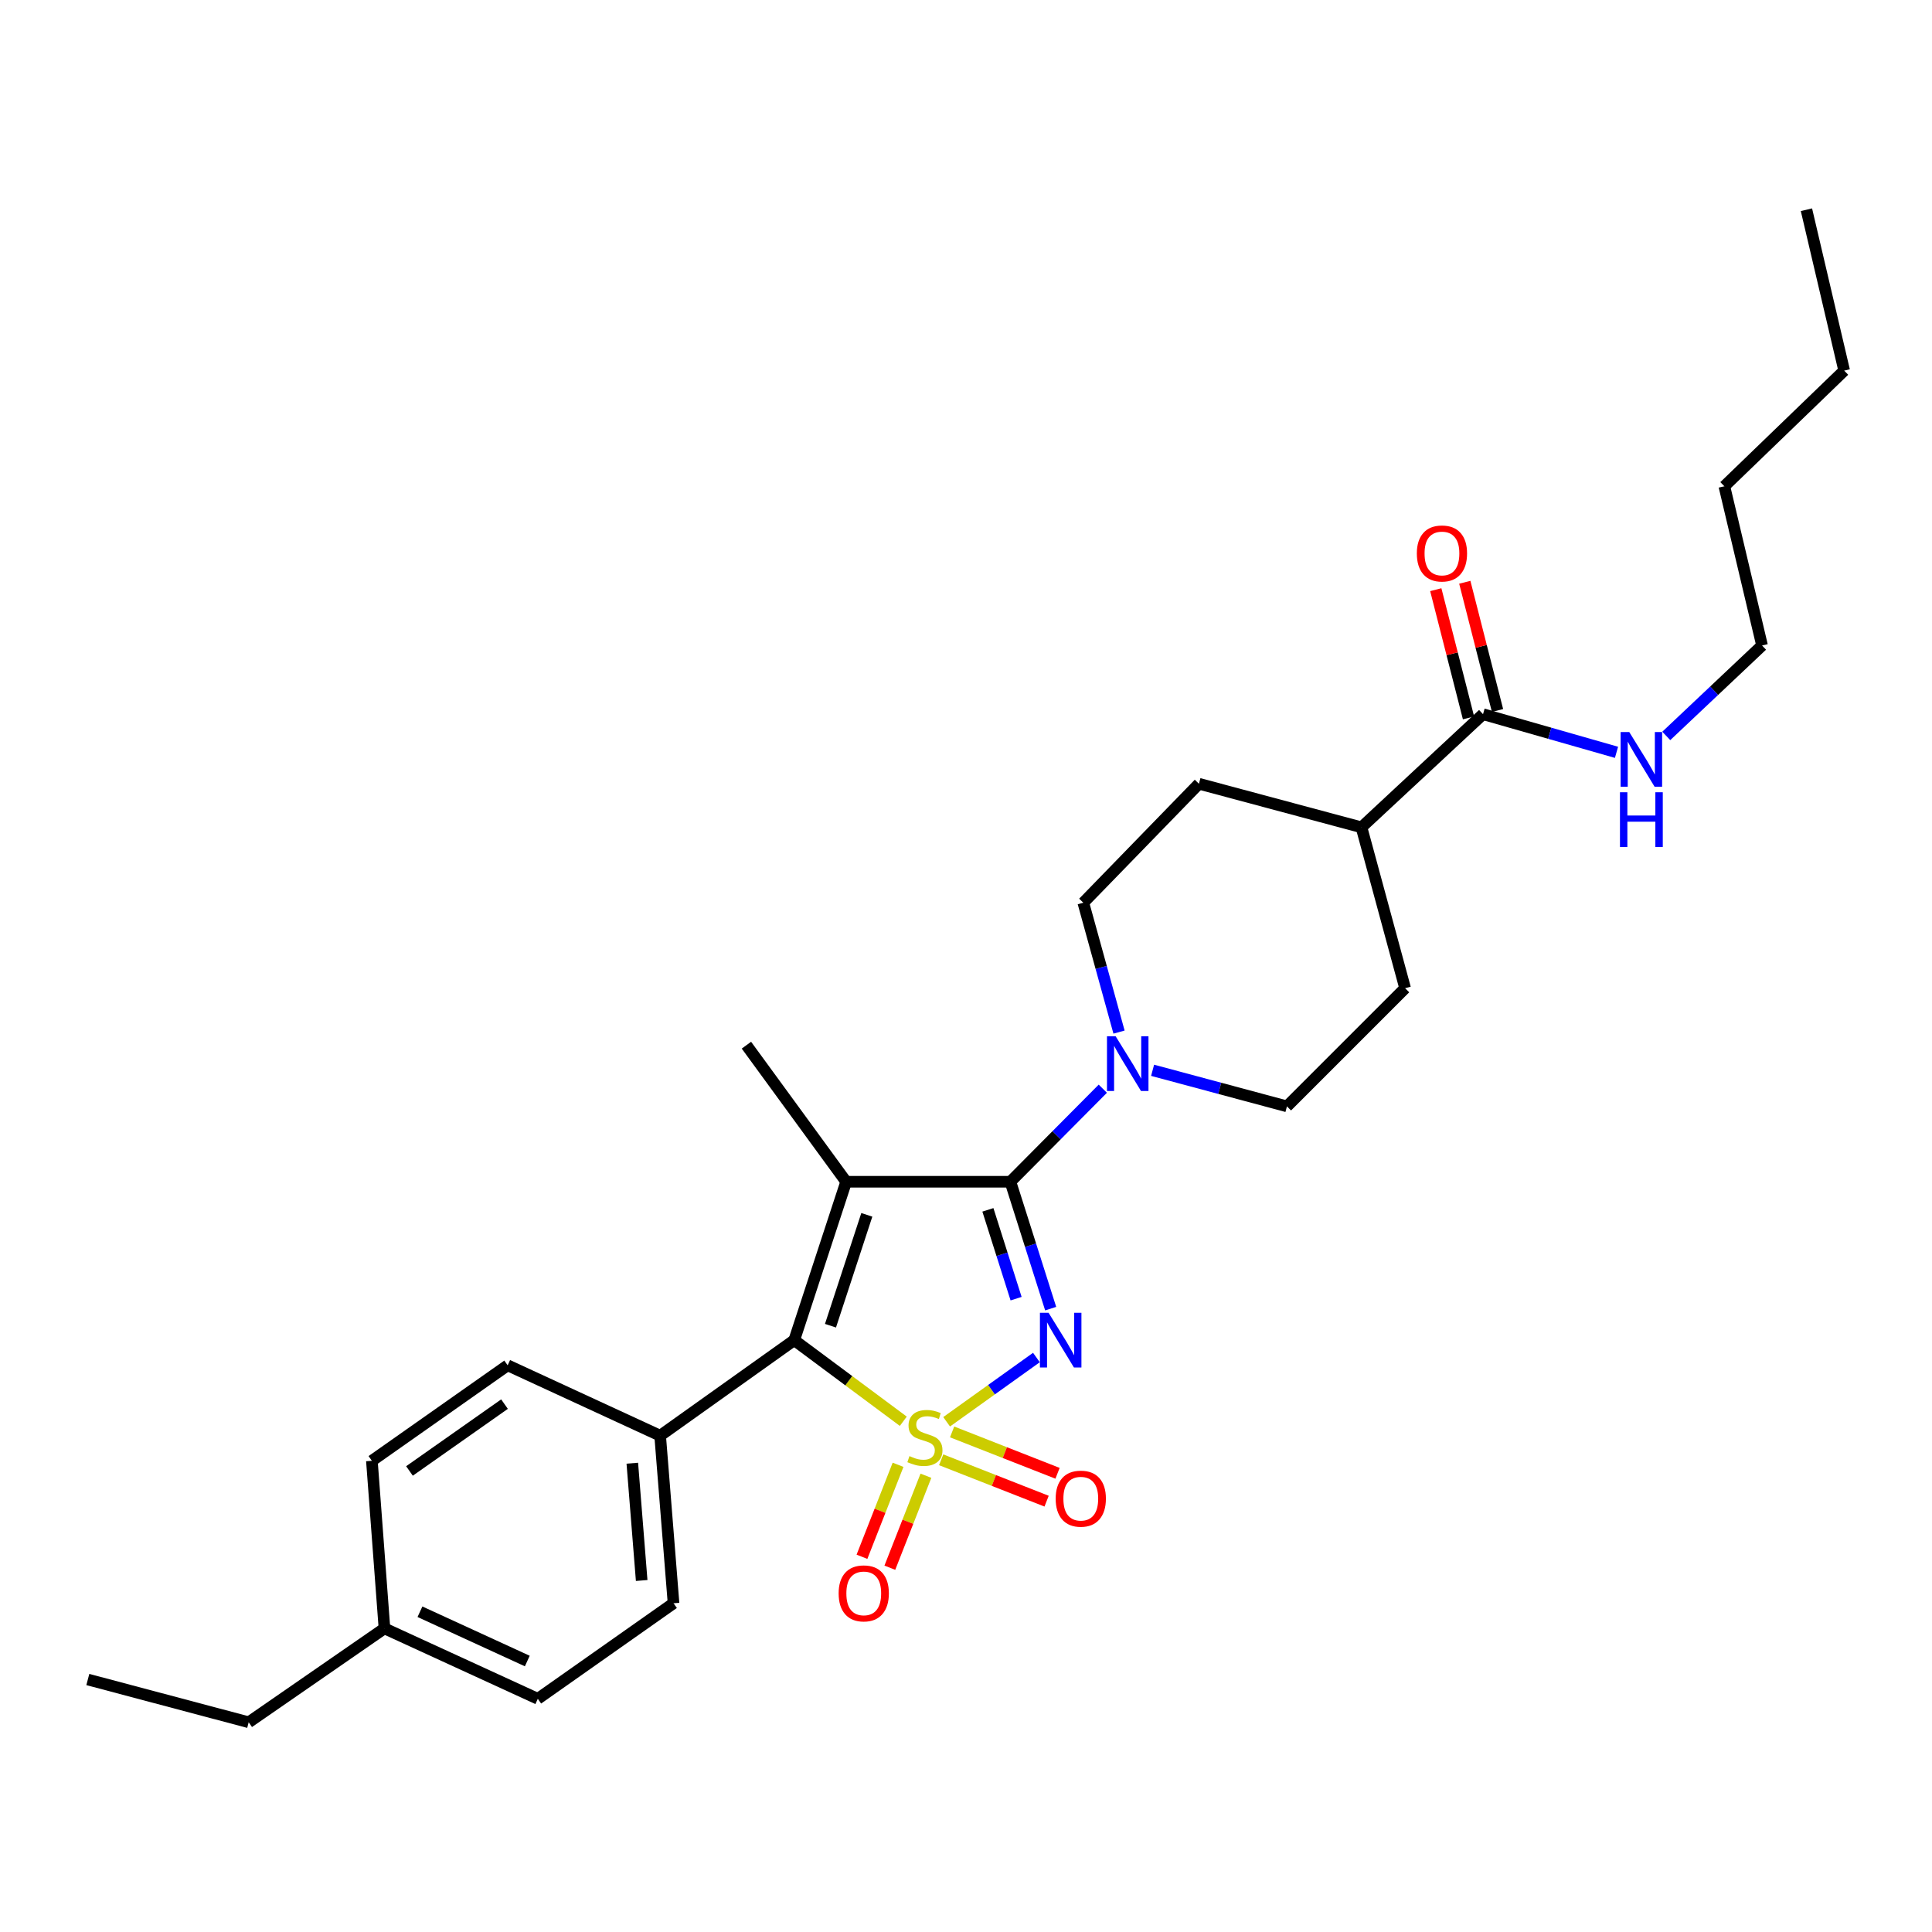 <?xml version='1.0' encoding='iso-8859-1'?>
<svg version='1.1' baseProfile='full'
              xmlns='http://www.w3.org/2000/svg'
                      xmlns:rdkit='http://www.rdkit.org/xml'
                      xmlns:xlink='http://www.w3.org/1999/xlink'
                  xml:space='preserve'
width='1000px' height='1000px' viewBox='0 0 1000 1000'>
<!-- END OF HEADER -->
<rect style='opacity:1.0;fill:#FFFFFF;stroke:none' width='1000' height='1000' x='0' y='0'> </rect>
<path class='bond-0' d='M 489.975,735.912 L 513.213,719.28' style='fill:none;fill-rule:evenodd;stroke:#CCCC00;stroke-width:6px;stroke-linecap:butt;stroke-linejoin:miter;stroke-opacity:1' />
<path class='bond-0' d='M 513.213,719.28 L 536.45,702.648' style='fill:none;fill-rule:evenodd;stroke:#0000FF;stroke-width:6px;stroke-linecap:butt;stroke-linejoin:miter;stroke-opacity:1' />
<path class='bond-3' d='M 467.547,735.639 L 439.323,714.65' style='fill:none;fill-rule:evenodd;stroke:#CCCC00;stroke-width:6px;stroke-linecap:butt;stroke-linejoin:miter;stroke-opacity:1' />
<path class='bond-3' d='M 439.323,714.65 L 411.099,693.661' style='fill:none;fill-rule:evenodd;stroke:#000000;stroke-width:6px;stroke-linecap:butt;stroke-linejoin:miter;stroke-opacity:1' />
<path class='bond-5' d='M 464.833,758.175 L 455.493,781.981' style='fill:none;fill-rule:evenodd;stroke:#CCCC00;stroke-width:6px;stroke-linecap:butt;stroke-linejoin:miter;stroke-opacity:1' />
<path class='bond-5' d='M 455.493,781.981 L 446.153,805.787' style='fill:none;fill-rule:evenodd;stroke:#FF0000;stroke-width:6px;stroke-linecap:butt;stroke-linejoin:miter;stroke-opacity:1' />
<path class='bond-5' d='M 479.26,763.835 L 469.92,787.641' style='fill:none;fill-rule:evenodd;stroke:#CCCC00;stroke-width:6px;stroke-linecap:butt;stroke-linejoin:miter;stroke-opacity:1' />
<path class='bond-5' d='M 469.92,787.641 L 460.58,811.447' style='fill:none;fill-rule:evenodd;stroke:#FF0000;stroke-width:6px;stroke-linecap:butt;stroke-linejoin:miter;stroke-opacity:1' />
<path class='bond-6' d='M 487.15,755.585 L 514.434,766.294' style='fill:none;fill-rule:evenodd;stroke:#CCCC00;stroke-width:6px;stroke-linecap:butt;stroke-linejoin:miter;stroke-opacity:1' />
<path class='bond-6' d='M 514.434,766.294 L 541.718,777.002' style='fill:none;fill-rule:evenodd;stroke:#FF0000;stroke-width:6px;stroke-linecap:butt;stroke-linejoin:miter;stroke-opacity:1' />
<path class='bond-6' d='M 492.812,741.159 L 520.096,751.868' style='fill:none;fill-rule:evenodd;stroke:#CCCC00;stroke-width:6px;stroke-linecap:butt;stroke-linejoin:miter;stroke-opacity:1' />
<path class='bond-6' d='M 520.096,751.868 L 547.38,762.576' style='fill:none;fill-rule:evenodd;stroke:#FF0000;stroke-width:6px;stroke-linecap:butt;stroke-linejoin:miter;stroke-opacity:1' />
<path class='bond-1' d='M 543.827,677.351 L 533.403,644.512' style='fill:none;fill-rule:evenodd;stroke:#0000FF;stroke-width:6px;stroke-linecap:butt;stroke-linejoin:miter;stroke-opacity:1' />
<path class='bond-1' d='M 533.403,644.512 L 522.979,611.673' style='fill:none;fill-rule:evenodd;stroke:#000000;stroke-width:6px;stroke-linecap:butt;stroke-linejoin:miter;stroke-opacity:1' />
<path class='bond-1' d='M 525.929,672.188 L 518.632,649.201' style='fill:none;fill-rule:evenodd;stroke:#0000FF;stroke-width:6px;stroke-linecap:butt;stroke-linejoin:miter;stroke-opacity:1' />
<path class='bond-1' d='M 518.632,649.201 L 511.335,626.214' style='fill:none;fill-rule:evenodd;stroke:#000000;stroke-width:6px;stroke-linecap:butt;stroke-linejoin:miter;stroke-opacity:1' />
<path class='bond-4' d='M 522.979,611.673 L 546.897,587.592' style='fill:none;fill-rule:evenodd;stroke:#000000;stroke-width:6px;stroke-linecap:butt;stroke-linejoin:miter;stroke-opacity:1' />
<path class='bond-4' d='M 546.897,587.592 L 570.815,563.511' style='fill:none;fill-rule:evenodd;stroke:#0000FF;stroke-width:6px;stroke-linecap:butt;stroke-linejoin:miter;stroke-opacity:1' />
<path class='bond-28' d='M 522.979,611.673 L 437.969,611.673' style='fill:none;fill-rule:evenodd;stroke:#000000;stroke-width:6px;stroke-linecap:butt;stroke-linejoin:miter;stroke-opacity:1' />
<path class='bond-2' d='M 437.969,611.673 L 411.099,693.661' style='fill:none;fill-rule:evenodd;stroke:#000000;stroke-width:6px;stroke-linecap:butt;stroke-linejoin:miter;stroke-opacity:1' />
<path class='bond-2' d='M 448.665,628.798 L 429.855,686.189' style='fill:none;fill-rule:evenodd;stroke:#000000;stroke-width:6px;stroke-linecap:butt;stroke-linejoin:miter;stroke-opacity:1' />
<path class='bond-13' d='M 437.969,611.673 L 386.346,540.981' style='fill:none;fill-rule:evenodd;stroke:#000000;stroke-width:6px;stroke-linecap:butt;stroke-linejoin:miter;stroke-opacity:1' />
<path class='bond-8' d='M 411.099,693.661 L 341.689,743.106' style='fill:none;fill-rule:evenodd;stroke:#000000;stroke-width:6px;stroke-linecap:butt;stroke-linejoin:miter;stroke-opacity:1' />
<path class='bond-9' d='M 579.206,534.209 L 569.964,500.725' style='fill:none;fill-rule:evenodd;stroke:#0000FF;stroke-width:6px;stroke-linecap:butt;stroke-linejoin:miter;stroke-opacity:1' />
<path class='bond-9' d='M 569.964,500.725 L 560.723,467.241' style='fill:none;fill-rule:evenodd;stroke:#000000;stroke-width:6px;stroke-linecap:butt;stroke-linejoin:miter;stroke-opacity:1' />
<path class='bond-10' d='M 596.583,553.985 L 631.351,563.32' style='fill:none;fill-rule:evenodd;stroke:#0000FF;stroke-width:6px;stroke-linecap:butt;stroke-linejoin:miter;stroke-opacity:1' />
<path class='bond-10' d='M 631.351,563.32 L 666.12,572.655' style='fill:none;fill-rule:evenodd;stroke:#000000;stroke-width:6px;stroke-linecap:butt;stroke-linejoin:miter;stroke-opacity:1' />
<path class='bond-7' d='M 767.608,369.661 L 704.699,428.223' style='fill:none;fill-rule:evenodd;stroke:#000000;stroke-width:6px;stroke-linecap:butt;stroke-linejoin:miter;stroke-opacity:1' />
<path class='bond-12' d='M 775.116,367.745 L 766.646,334.564' style='fill:none;fill-rule:evenodd;stroke:#000000;stroke-width:6px;stroke-linecap:butt;stroke-linejoin:miter;stroke-opacity:1' />
<path class='bond-12' d='M 766.646,334.564 L 758.175,301.382' style='fill:none;fill-rule:evenodd;stroke:#FF0000;stroke-width:6px;stroke-linecap:butt;stroke-linejoin:miter;stroke-opacity:1' />
<path class='bond-12' d='M 760.1,371.578 L 751.63,338.397' style='fill:none;fill-rule:evenodd;stroke:#000000;stroke-width:6px;stroke-linecap:butt;stroke-linejoin:miter;stroke-opacity:1' />
<path class='bond-12' d='M 751.63,338.397 L 743.16,305.216' style='fill:none;fill-rule:evenodd;stroke:#FF0000;stroke-width:6px;stroke-linecap:butt;stroke-linejoin:miter;stroke-opacity:1' />
<path class='bond-18' d='M 767.608,369.661 L 802.154,379.531' style='fill:none;fill-rule:evenodd;stroke:#000000;stroke-width:6px;stroke-linecap:butt;stroke-linejoin:miter;stroke-opacity:1' />
<path class='bond-18' d='M 802.154,379.531 L 836.699,389.402' style='fill:none;fill-rule:evenodd;stroke:#0000FF;stroke-width:6px;stroke-linecap:butt;stroke-linejoin:miter;stroke-opacity:1' />
<path class='bond-16' d='M 341.689,743.106 L 348.62,829.837' style='fill:none;fill-rule:evenodd;stroke:#000000;stroke-width:6px;stroke-linecap:butt;stroke-linejoin:miter;stroke-opacity:1' />
<path class='bond-16' d='M 327.281,757.35 L 332.132,818.062' style='fill:none;fill-rule:evenodd;stroke:#000000;stroke-width:6px;stroke-linecap:butt;stroke-linejoin:miter;stroke-opacity:1' />
<path class='bond-17' d='M 341.689,743.106 L 262.758,706.679' style='fill:none;fill-rule:evenodd;stroke:#000000;stroke-width:6px;stroke-linecap:butt;stroke-linejoin:miter;stroke-opacity:1' />
<path class='bond-15' d='M 560.723,467.241 L 620.567,405.666' style='fill:none;fill-rule:evenodd;stroke:#000000;stroke-width:6px;stroke-linecap:butt;stroke-linejoin:miter;stroke-opacity:1' />
<path class='bond-14' d='M 666.12,572.655 L 727.281,511.494' style='fill:none;fill-rule:evenodd;stroke:#000000;stroke-width:6px;stroke-linecap:butt;stroke-linejoin:miter;stroke-opacity:1' />
<path class='bond-11' d='M 704.699,428.223 L 727.281,511.494' style='fill:none;fill-rule:evenodd;stroke:#000000;stroke-width:6px;stroke-linecap:butt;stroke-linejoin:miter;stroke-opacity:1' />
<path class='bond-30' d='M 704.699,428.223 L 620.567,405.666' style='fill:none;fill-rule:evenodd;stroke:#000000;stroke-width:6px;stroke-linecap:butt;stroke-linejoin:miter;stroke-opacity:1' />
<path class='bond-20' d='M 348.62,829.837 L 278.366,879.299' style='fill:none;fill-rule:evenodd;stroke:#000000;stroke-width:6px;stroke-linecap:butt;stroke-linejoin:miter;stroke-opacity:1' />
<path class='bond-19' d='M 262.758,706.679 L 192.487,756.106' style='fill:none;fill-rule:evenodd;stroke:#000000;stroke-width:6px;stroke-linecap:butt;stroke-linejoin:miter;stroke-opacity:1' />
<path class='bond-19' d='M 261.133,726.768 L 211.943,761.367' style='fill:none;fill-rule:evenodd;stroke:#000000;stroke-width:6px;stroke-linecap:butt;stroke-linejoin:miter;stroke-opacity:1' />
<path class='bond-22' d='M 862.458,380.912 L 887.249,357.508' style='fill:none;fill-rule:evenodd;stroke:#0000FF;stroke-width:6px;stroke-linecap:butt;stroke-linejoin:miter;stroke-opacity:1' />
<path class='bond-22' d='M 887.249,357.508 L 912.041,334.104' style='fill:none;fill-rule:evenodd;stroke:#000000;stroke-width:6px;stroke-linecap:butt;stroke-linejoin:miter;stroke-opacity:1' />
<path class='bond-21' d='M 192.487,756.106 L 198.996,842.855' style='fill:none;fill-rule:evenodd;stroke:#000000;stroke-width:6px;stroke-linecap:butt;stroke-linejoin:miter;stroke-opacity:1' />
<path class='bond-29' d='M 278.366,879.299 L 198.996,842.855' style='fill:none;fill-rule:evenodd;stroke:#000000;stroke-width:6px;stroke-linecap:butt;stroke-linejoin:miter;stroke-opacity:1' />
<path class='bond-29' d='M 272.927,859.749 L 217.368,834.238' style='fill:none;fill-rule:evenodd;stroke:#000000;stroke-width:6px;stroke-linecap:butt;stroke-linejoin:miter;stroke-opacity:1' />
<path class='bond-23' d='M 198.996,842.855 L 128.725,891.447' style='fill:none;fill-rule:evenodd;stroke:#000000;stroke-width:6px;stroke-linecap:butt;stroke-linejoin:miter;stroke-opacity:1' />
<path class='bond-24' d='M 912.041,334.104 L 892.523,251.694' style='fill:none;fill-rule:evenodd;stroke:#000000;stroke-width:6px;stroke-linecap:butt;stroke-linejoin:miter;stroke-opacity:1' />
<path class='bond-26' d='M 128.725,891.447 L 45.455,869.312' style='fill:none;fill-rule:evenodd;stroke:#000000;stroke-width:6px;stroke-linecap:butt;stroke-linejoin:miter;stroke-opacity:1' />
<path class='bond-25' d='M 892.523,251.694 L 954.545,191.824' style='fill:none;fill-rule:evenodd;stroke:#000000;stroke-width:6px;stroke-linecap:butt;stroke-linejoin:miter;stroke-opacity:1' />
<path class='bond-27' d='M 954.545,191.824 L 935.011,108.553' style='fill:none;fill-rule:evenodd;stroke:#000000;stroke-width:6px;stroke-linecap:butt;stroke-linejoin:miter;stroke-opacity:1' />
<path  class='atom-0' d='M 470.735 753.678
Q 471.055 753.798, 472.375 754.358
Q 473.695 754.918, 475.135 755.278
Q 476.615 755.598, 478.055 755.598
Q 480.735 755.598, 482.295 754.318
Q 483.855 752.998, 483.855 750.718
Q 483.855 749.158, 483.055 748.198
Q 482.295 747.238, 481.095 746.718
Q 479.895 746.198, 477.895 745.598
Q 475.375 744.838, 473.855 744.118
Q 472.375 743.398, 471.295 741.878
Q 470.255 740.358, 470.255 737.798
Q 470.255 734.238, 472.655 732.038
Q 475.095 729.838, 479.895 729.838
Q 483.175 729.838, 486.895 731.398
L 485.975 734.478
Q 482.575 733.078, 480.015 733.078
Q 477.255 733.078, 475.735 734.238
Q 474.215 735.358, 474.255 737.318
Q 474.255 738.838, 475.015 739.758
Q 475.815 740.678, 476.935 741.198
Q 478.095 741.718, 480.015 742.318
Q 482.575 743.118, 484.095 743.918
Q 485.615 744.718, 486.695 746.358
Q 487.815 747.958, 487.815 750.718
Q 487.815 754.638, 485.175 756.758
Q 482.575 758.838, 478.215 758.838
Q 475.695 758.838, 473.775 758.278
Q 471.895 757.758, 469.655 756.838
L 470.735 753.678
' fill='#CCCC00'/>
<path  class='atom-1' d='M 542.745 679.501
L 552.025 694.501
Q 552.945 695.981, 554.425 698.661
Q 555.905 701.341, 555.985 701.501
L 555.985 679.501
L 559.745 679.501
L 559.745 707.821
L 555.865 707.821
L 545.905 691.421
Q 544.745 689.501, 543.505 687.301
Q 542.305 685.101, 541.945 684.421
L 541.945 707.821
L 538.265 707.821
L 538.265 679.501
L 542.745 679.501
' fill='#0000FF'/>
<path  class='atom-5' d='M 577.45 536.369
L 586.73 551.369
Q 587.65 552.849, 589.13 555.529
Q 590.61 558.209, 590.69 558.369
L 590.69 536.369
L 594.45 536.369
L 594.45 564.689
L 590.57 564.689
L 580.61 548.289
Q 579.45 546.369, 578.21 544.169
Q 577.01 541.969, 576.65 541.289
L 576.65 564.689
L 572.97 564.689
L 572.97 536.369
L 577.45 536.369
' fill='#0000FF'/>
<path  class='atom-6' d='M 434.078 824.726
Q 434.078 817.926, 437.438 814.126
Q 440.798 810.326, 447.078 810.326
Q 453.358 810.326, 456.718 814.126
Q 460.078 817.926, 460.078 824.726
Q 460.078 831.606, 456.678 835.526
Q 453.278 839.406, 447.078 839.406
Q 440.838 839.406, 437.438 835.526
Q 434.078 831.646, 434.078 824.726
M 447.078 836.206
Q 451.398 836.206, 453.718 833.326
Q 456.078 830.406, 456.078 824.726
Q 456.078 819.166, 453.718 816.366
Q 451.398 813.526, 447.078 813.526
Q 442.758 813.526, 440.398 816.326
Q 438.078 819.126, 438.078 824.726
Q 438.078 830.446, 440.398 833.326
Q 442.758 836.206, 447.078 836.206
' fill='#FF0000'/>
<path  class='atom-7' d='M 546.414 775.703
Q 546.414 768.903, 549.774 765.103
Q 553.134 761.303, 559.414 761.303
Q 565.694 761.303, 569.054 765.103
Q 572.414 768.903, 572.414 775.703
Q 572.414 782.583, 569.014 786.503
Q 565.614 790.383, 559.414 790.383
Q 553.174 790.383, 549.774 786.503
Q 546.414 782.623, 546.414 775.703
M 559.414 787.183
Q 563.734 787.183, 566.054 784.303
Q 568.414 781.383, 568.414 775.703
Q 568.414 770.143, 566.054 767.343
Q 563.734 764.503, 559.414 764.503
Q 555.094 764.503, 552.734 767.303
Q 550.414 770.103, 550.414 775.703
Q 550.414 781.423, 552.734 784.303
Q 555.094 787.183, 559.414 787.183
' fill='#FF0000'/>
<path  class='atom-13' d='M 733.351 286.47
Q 733.351 279.67, 736.711 275.87
Q 740.071 272.07, 746.351 272.07
Q 752.631 272.07, 755.991 275.87
Q 759.351 279.67, 759.351 286.47
Q 759.351 293.35, 755.951 297.27
Q 752.551 301.15, 746.351 301.15
Q 740.111 301.15, 736.711 297.27
Q 733.351 293.39, 733.351 286.47
M 746.351 297.95
Q 750.671 297.95, 752.991 295.07
Q 755.351 292.15, 755.351 286.47
Q 755.351 280.91, 752.991 278.11
Q 750.671 275.27, 746.351 275.27
Q 742.031 275.27, 739.671 278.07
Q 737.351 280.87, 737.351 286.47
Q 737.351 292.19, 739.671 295.07
Q 742.031 297.95, 746.351 297.95
' fill='#FF0000'/>
<path  class='atom-19' d='M 843.31 378.919
L 852.59 393.919
Q 853.51 395.399, 854.99 398.079
Q 856.47 400.759, 856.55 400.919
L 856.55 378.919
L 860.31 378.919
L 860.31 407.239
L 856.43 407.239
L 846.47 390.839
Q 845.31 388.919, 844.07 386.719
Q 842.87 384.519, 842.51 383.839
L 842.51 407.239
L 838.83 407.239
L 838.83 378.919
L 843.31 378.919
' fill='#0000FF'/>
<path  class='atom-19' d='M 838.49 410.071
L 842.33 410.071
L 842.33 422.111
L 856.81 422.111
L 856.81 410.071
L 860.65 410.071
L 860.65 438.391
L 856.81 438.391
L 856.81 425.311
L 842.33 425.311
L 842.33 438.391
L 838.49 438.391
L 838.49 410.071
' fill='#0000FF'/>
</svg>
